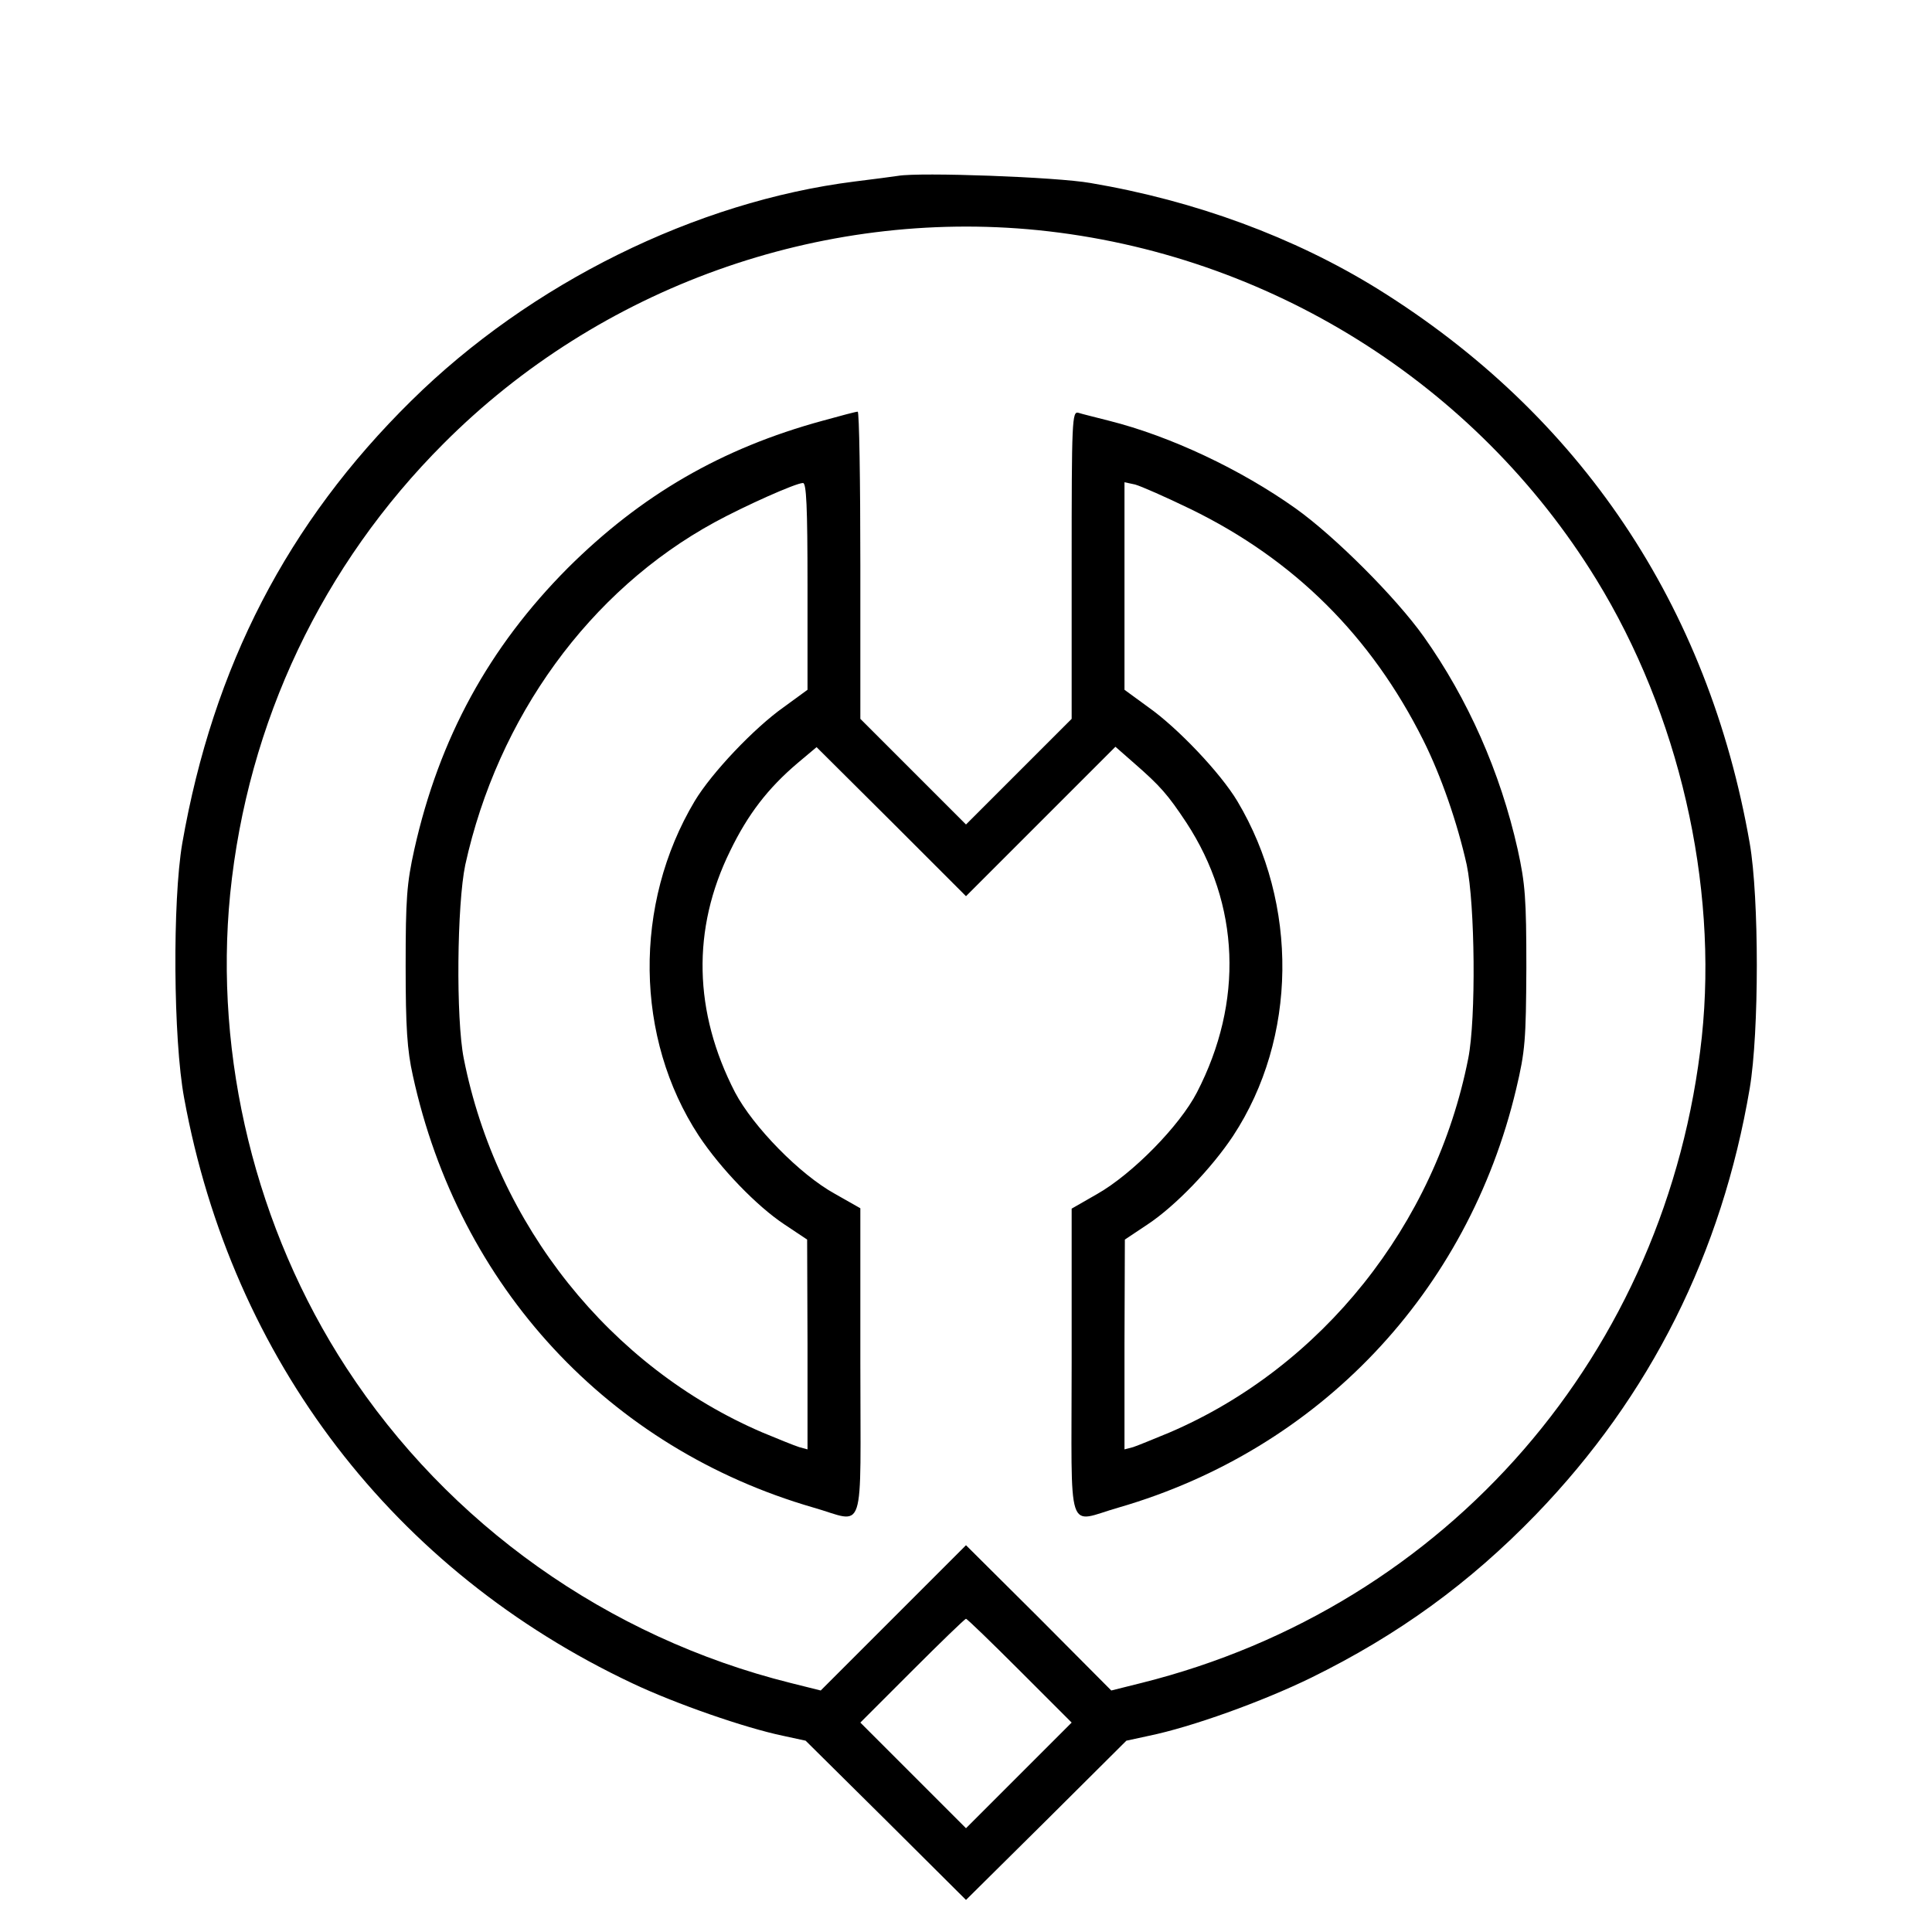<?xml version="1.0" standalone="no"?>
<!DOCTYPE svg PUBLIC "-//W3C//DTD SVG 20010904//EN"
 "http://www.w3.org/TR/2001/REC-SVG-20010904/DTD/svg10.dtd">
<svg version="1.0" xmlns="http://www.w3.org/2000/svg"
 width="512pt" height="512pt" viewBox="0 0 512 512"
 preserveAspectRatio="xMidYMid meet">
<g transform="translate(0,512) scale(0.1,-0.1)"
fill="#000000" stroke="none">
<path d="M2380 4654 c-14 -2 -65 -9 -115 -15 -421 -53 -860 -270 -1175 -581
-328 -323 -525 -704 -607 -1173 -26 -152 -24 -519 5 -675 127 -694 556 -1253
1188 -1551 114 -54 298 -118 399 -139 l60 -13 213 -211 212 -211 213 211 212
211 60 13 c112 23 299 90 430 154 230 113 419 250 596 433 303 314 492 692
566 1129 25 149 25 505 0 649 -110 631 -449 1136 -987 1470 -220 136 -482 233
-760 280 -90 16 -452 29 -510 19z m371 -144 c610 -62 1160 -406 1479 -925 219
-356 323 -807 280 -1213 -90 -836 -673 -1509 -1485 -1712 l-80 -20 -192 193
-193 192 -192 -192 -193 -193 -80 20 c-485 121 -907 421 -1177 835 -240 368
-351 823 -308 1256 46 455 244 872 566 1194 413 414 997 623 1575 565z m-48
-3818 l137 -137 -140 -140 -140 -140 -140 140 -140 140 137 137 c76 76 140
138 143 138 3 0 67 -62 143 -138z"/>
<path d="M2180 4005 c-268 -73 -481 -197 -675 -390 -209 -210 -341 -451 -407
-746 -20 -90 -23 -131 -23 -309 0 -162 4 -223 19 -290 122 -560 519 -988 1061
-1145 141 -40 125 -88 125 384 l0 409 -67 38 c-93 51 -217 178 -265 269 -110
213 -115 433 -13 640 47 97 100 166 179 233 l50 42 198 -197 198 -198 198 198
198 198 49 -43 c70 -61 90 -84 139 -158 142 -217 152 -475 28 -715 -46 -89
-171 -216 -264 -269 l-68 -39 0 -408 c0 -472 -16 -424 125 -384 531 154 925
570 1053 1109 24 101 26 130 27 321 0 184 -3 223 -23 314 -46 205 -132 399
-249 564 -74 104 -236 266 -340 340 -145 103 -331 191 -494 232 -35 9 -72 18
-81 21 -17 5 -18 -19 -18 -403 l0 -408 -140 -140 -140 -140 -140 140 -140 140
0 407 c0 225 -3 408 -7 407 -5 0 -46 -11 -93 -24z m-40 -439 l0 -274 -63 -46
c-78 -55 -191 -174 -236 -249 -163 -273 -159 -628 11 -887 57 -86 153 -186
227 -235 l60 -40 1 -278 0 -278 -22 6 c-13 4 -57 22 -98 39 -403 173 -704 550
-791 991 -21 106 -18 408 4 513 86 391 329 727 661 908 79 43 215 104 234 104
9 0 12 -61 12 -274z m1015 205 c275 -134 479 -337 617 -613 47 -94 90 -218
115 -330 22 -105 25 -407 4 -513 -87 -441 -388 -818 -791 -991 -41 -17 -85
-35 -97 -39 l-23 -6 0 278 1 278 60 40 c74 49 170 149 227 235 170 259 174
614 11 887 -45 75 -158 194 -236 249 l-63 46 0 275 0 275 28 -6 c15 -4 81 -33
147 -65z"/>
</g>
</svg>
